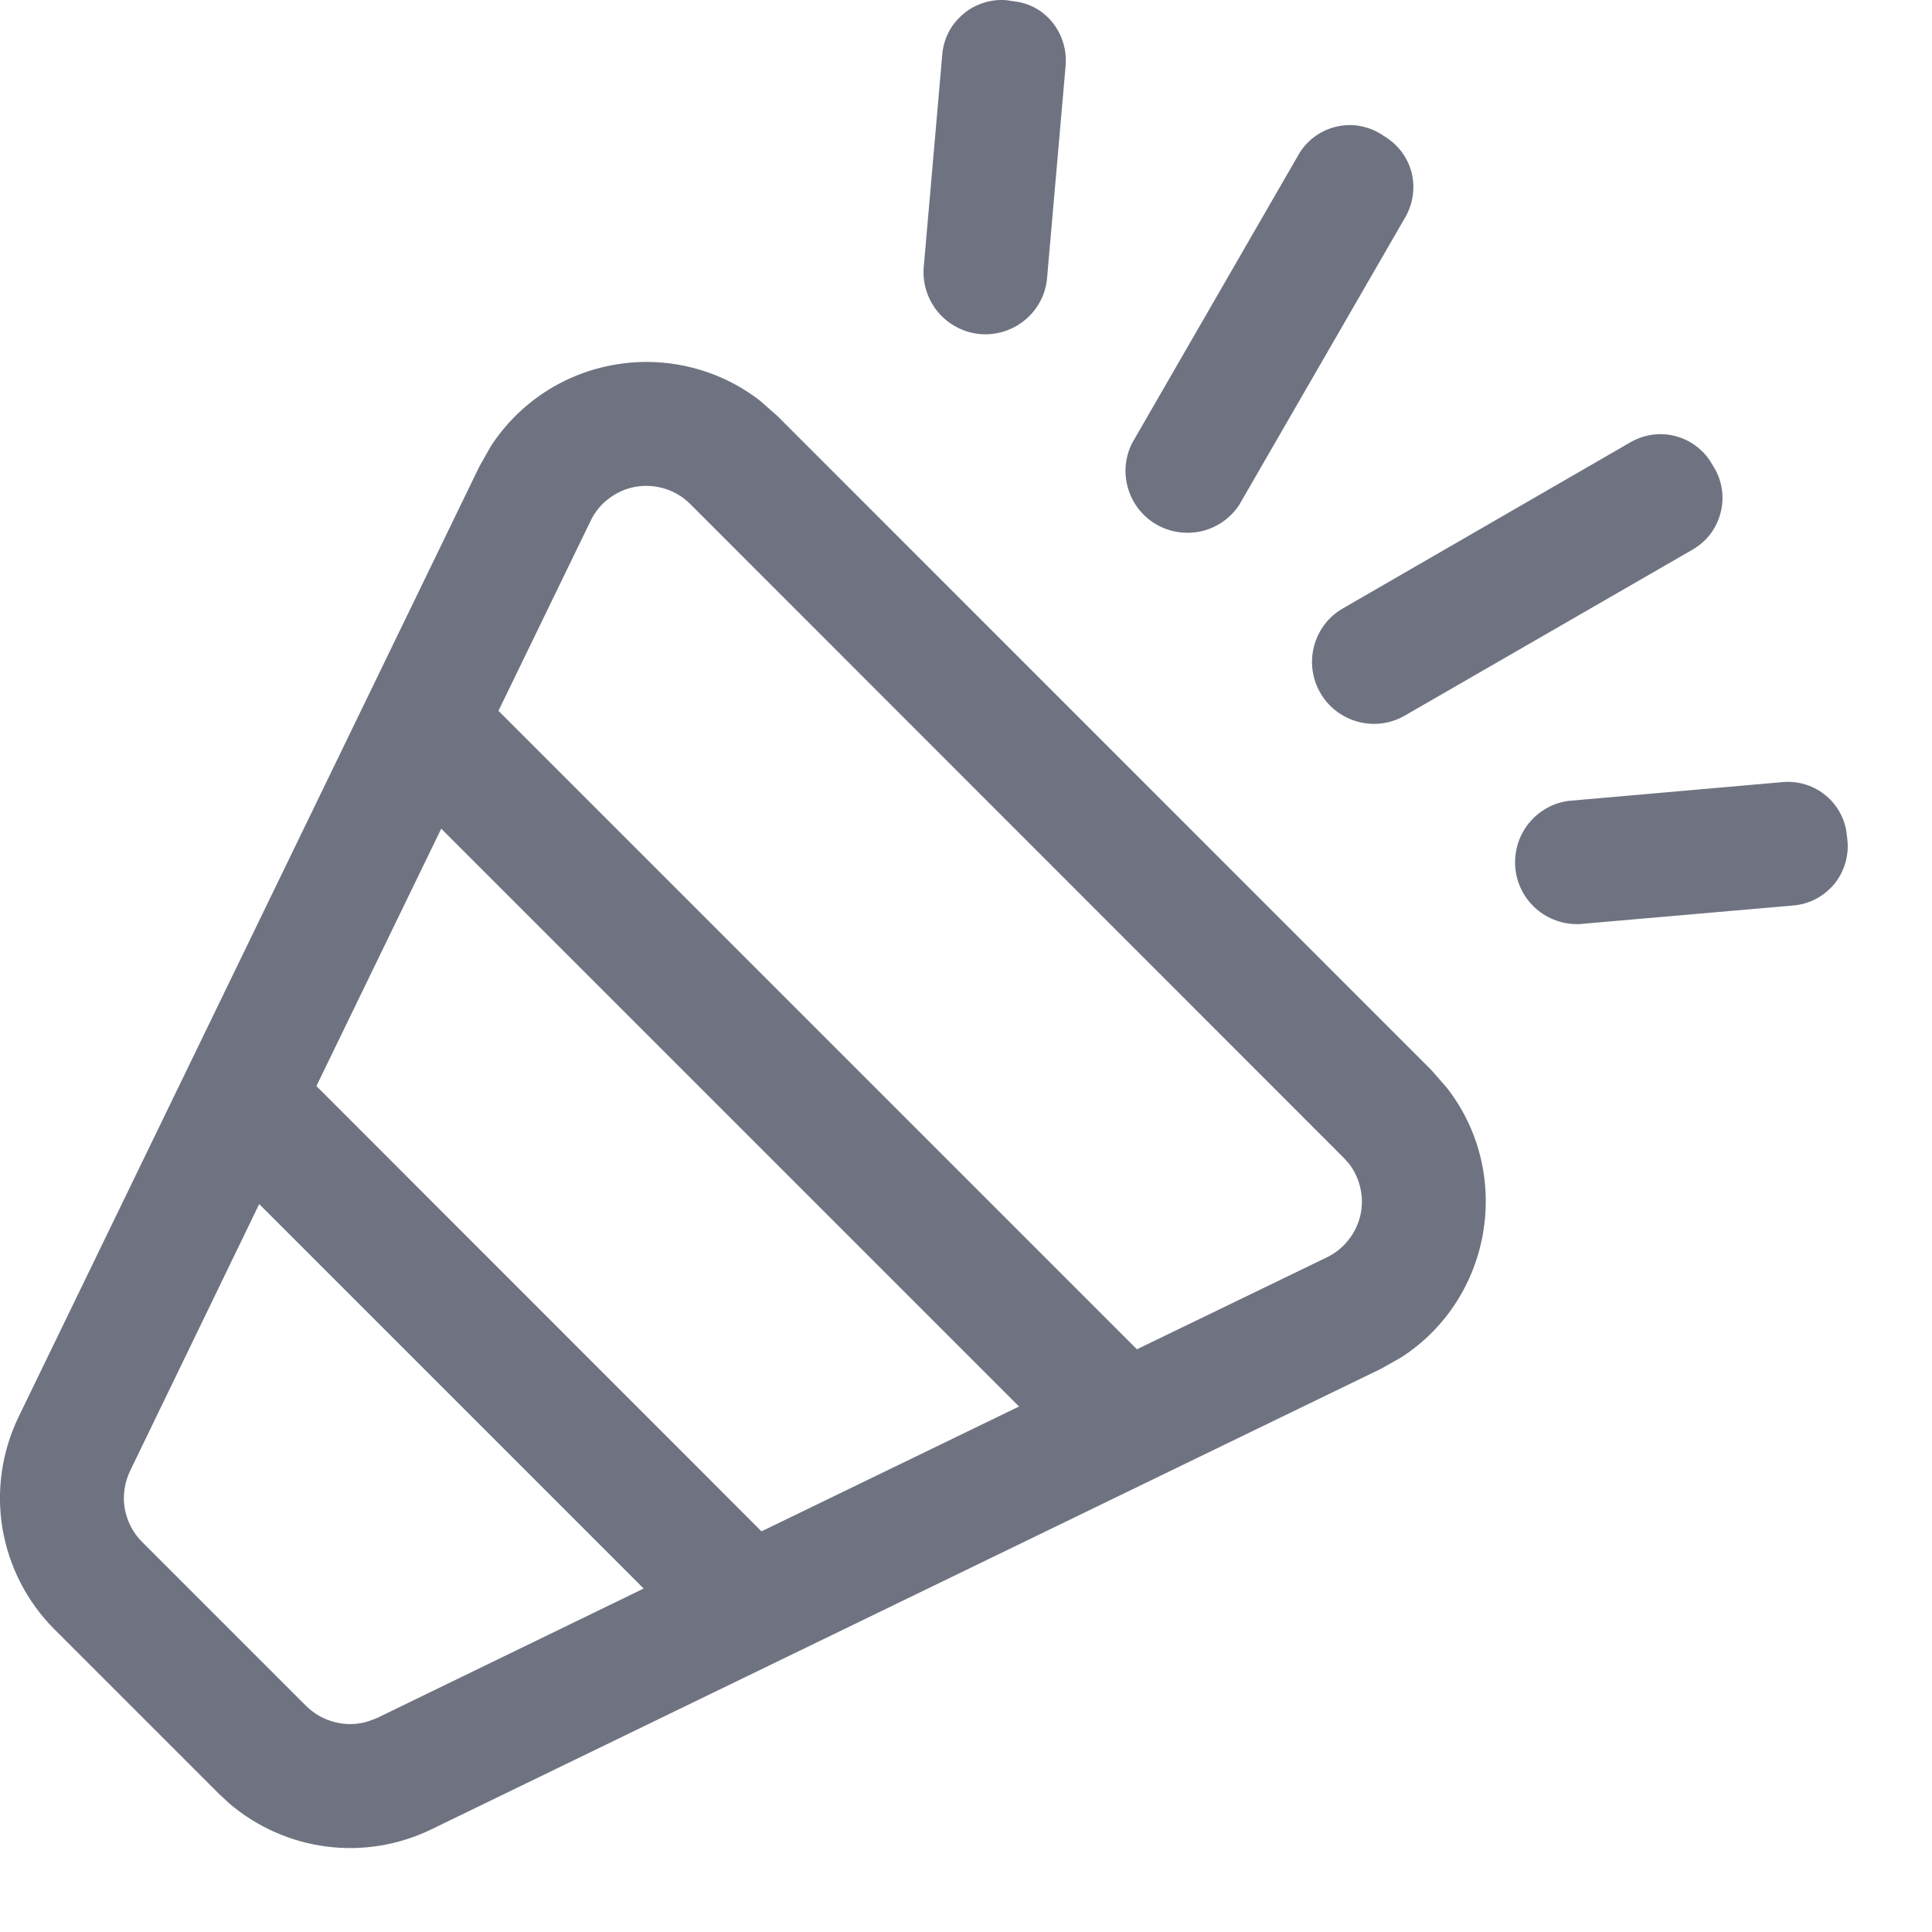 <?xml version="1.0" encoding="utf-8"?>
<svg xmlns="http://www.w3.org/2000/svg" fill="none" height="100%" overflow="visible" preserveAspectRatio="none" style="display: block;" viewBox="0 0 13 13" width="100%">
<path d="M3.303 3.002C3.397 2.858 3.52 2.734 3.665 2.639C3.809 2.545 3.972 2.481 4.142 2.453C4.312 2.424 4.487 2.431 4.654 2.473C4.822 2.515 4.979 2.591 5.115 2.697L5.234 2.802L9.632 7.201L9.736 7.32C10.183 7.894 10.041 8.736 9.431 9.132L9.293 9.21L2.901 12.31C2.682 12.416 2.438 12.456 2.197 12.425C1.956 12.394 1.729 12.293 1.544 12.136L1.472 12.069L0.366 10.963C0.182 10.779 0.061 10.543 0.017 10.287C-0.026 10.031 0.012 9.768 0.125 9.534L3.225 3.14L3.303 3.002ZM0.875 9.898C0.838 9.976 0.825 10.063 0.839 10.149C0.854 10.234 0.894 10.313 0.955 10.374L2.06 11.479C2.114 11.532 2.18 11.57 2.254 11.588C2.327 11.607 2.404 11.605 2.476 11.583L2.537 11.56L4.331 10.689L1.744 8.102L0.875 9.898ZM2.129 7.308L5.124 10.304L6.857 9.464L2.969 5.576L2.129 7.308ZM4.644 3.391C4.597 3.344 4.539 3.309 4.476 3.289C4.412 3.269 4.345 3.264 4.279 3.275C4.214 3.286 4.152 3.313 4.099 3.353C4.045 3.393 4.002 3.445 3.974 3.505L3.354 4.783L7.65 9.079L8.929 8.46C8.984 8.433 9.034 8.394 9.072 8.345C9.111 8.297 9.139 8.24 9.153 8.18C9.167 8.12 9.168 8.057 9.154 7.996C9.141 7.936 9.115 7.879 9.077 7.83L9.041 7.79L4.644 3.391ZM11.99 5.263C12.091 5.253 12.193 5.281 12.273 5.343C12.354 5.405 12.408 5.495 12.424 5.595L12.43 5.645C12.437 5.699 12.432 5.754 12.417 5.806C12.402 5.857 12.377 5.906 12.343 5.948C12.308 5.989 12.266 6.024 12.218 6.049C12.17 6.074 12.117 6.089 12.064 6.093L10.627 6.218C10.52 6.222 10.416 6.185 10.335 6.114C10.255 6.043 10.205 5.944 10.196 5.838C10.187 5.731 10.219 5.625 10.285 5.542C10.352 5.458 10.448 5.403 10.554 5.389L11.99 5.263ZM10.969 2.977C11.058 2.925 11.164 2.908 11.264 2.932C11.365 2.956 11.453 3.018 11.509 3.105L11.536 3.15C11.563 3.195 11.58 3.246 11.587 3.299C11.594 3.351 11.59 3.405 11.576 3.456C11.562 3.507 11.538 3.555 11.506 3.597C11.473 3.639 11.432 3.674 11.386 3.7L9.451 4.816C9.355 4.871 9.242 4.885 9.136 4.856C9.03 4.827 8.939 4.758 8.884 4.662C8.829 4.567 8.814 4.454 8.842 4.348C8.87 4.241 8.939 4.15 9.034 4.095L10.969 2.977ZM8.734 1.047C8.759 1.001 8.794 0.96 8.836 0.927C8.878 0.894 8.926 0.87 8.977 0.856C9.028 0.842 9.082 0.838 9.134 0.845C9.187 0.853 9.238 0.87 9.284 0.897L9.326 0.924C9.413 0.98 9.476 1.067 9.5 1.168C9.523 1.269 9.507 1.375 9.454 1.465L8.338 3.398C8.279 3.487 8.189 3.55 8.086 3.574C7.982 3.598 7.873 3.582 7.781 3.529C7.689 3.476 7.621 3.389 7.591 3.288C7.56 3.186 7.57 3.076 7.618 2.981L8.734 1.047ZM6.788 0.004L6.839 0.011C7.047 0.042 7.189 0.235 7.17 0.445L7.045 1.877C7.034 1.986 6.98 2.085 6.896 2.154C6.811 2.224 6.703 2.257 6.595 2.248C6.486 2.238 6.386 2.186 6.315 2.104C6.244 2.021 6.208 1.913 6.215 1.805L6.34 0.37C6.344 0.316 6.359 0.263 6.384 0.215C6.409 0.167 6.444 0.125 6.486 0.091C6.527 0.056 6.576 0.031 6.628 0.016C6.68 0.001 6.734 -0.004 6.788 0.003" fill="#6F7381" id="Vector"/>
</svg>